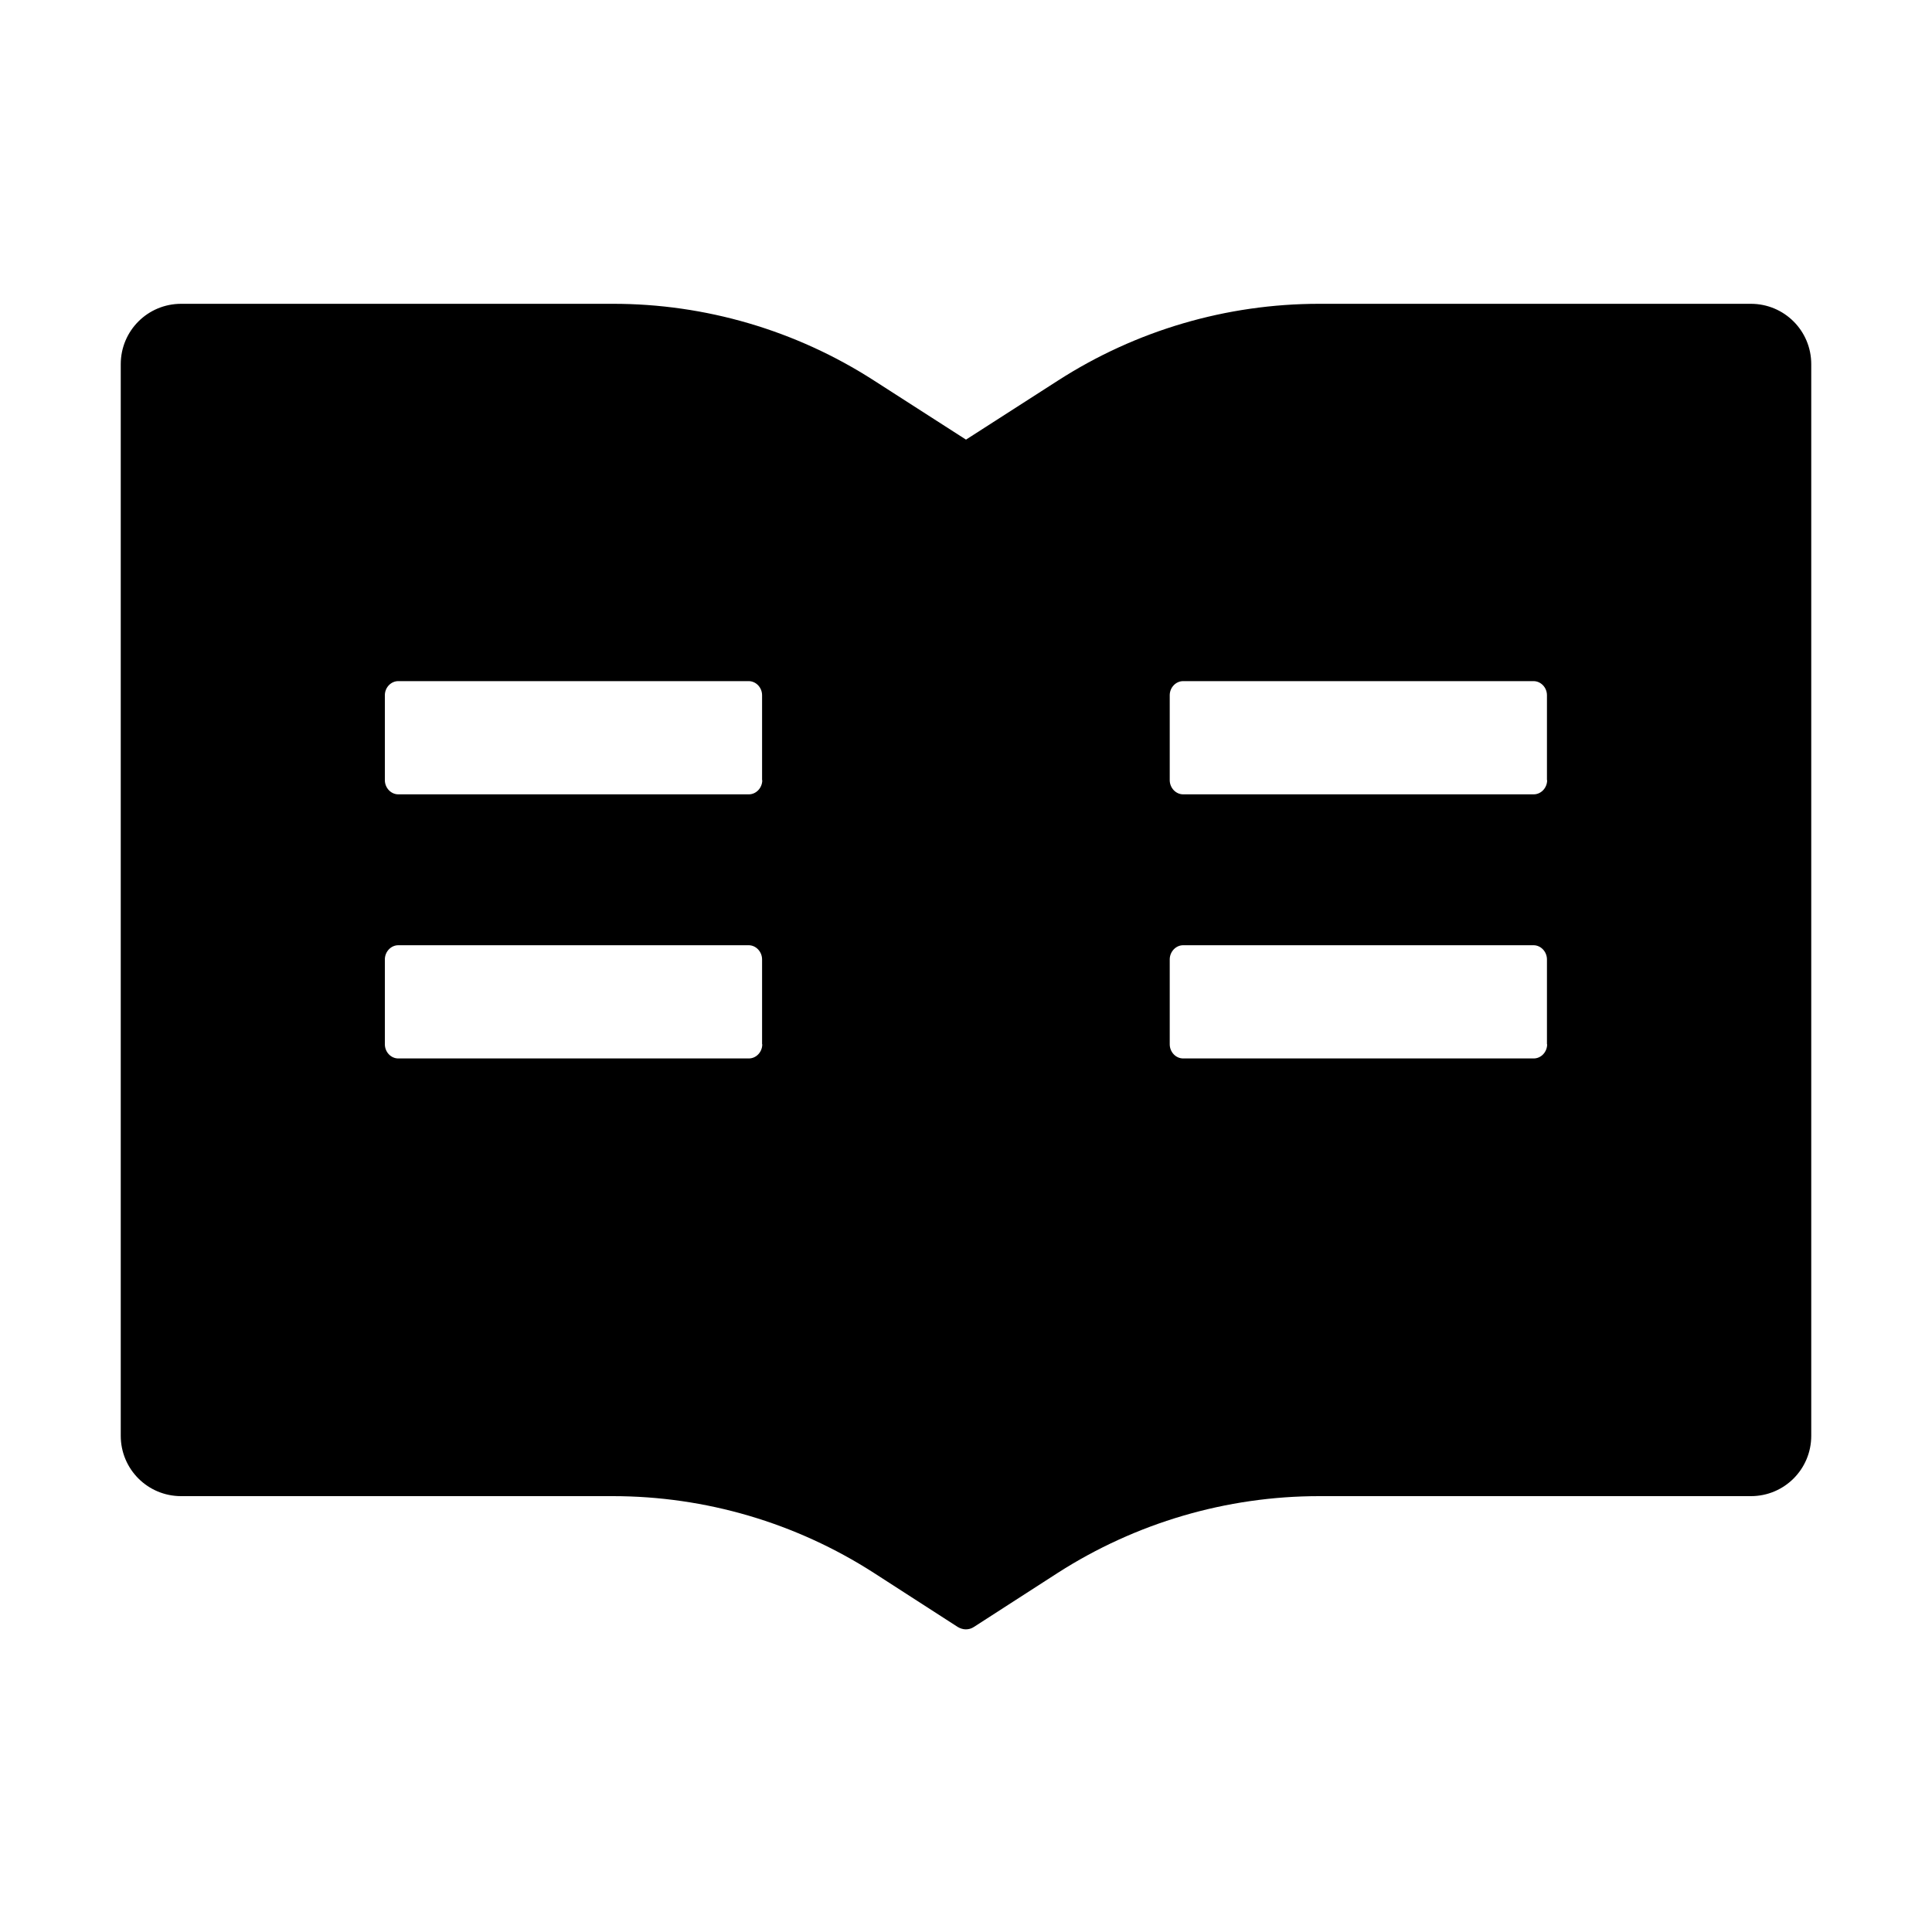 <svg xmlns="http://www.w3.org/2000/svg" fill="none" viewBox="0 0 20 20" height="20" width="20">
<path fill="black" d="M18.125 3.145H13.656C12.697 3.145 11.76 3.42 10.953 3.939L10 4.551L9.047 3.939C8.241 3.42 7.302 3.144 6.344 3.145H1.875C1.529 3.145 1.25 3.424 1.25 3.77V14.863C1.25 15.209 1.529 15.488 1.875 15.488H6.344C7.303 15.488 8.24 15.764 9.047 16.283L9.914 16.842C9.939 16.857 9.969 16.867 9.998 16.867C10.027 16.867 10.057 16.859 10.082 16.842L10.949 16.283C11.758 15.764 12.697 15.488 13.656 15.488H18.125C18.471 15.488 18.75 15.209 18.75 14.863V3.77C18.75 3.424 18.471 3.145 18.125 3.145ZM7.891 10.81C7.891 10.891 7.828 10.957 7.752 10.957H4.123C4.047 10.957 3.984 10.891 3.984 10.81V9.932C3.984 9.852 4.047 9.785 4.123 9.785H7.75C7.826 9.785 7.889 9.852 7.889 9.932V10.81H7.891ZM7.891 8.076C7.891 8.156 7.828 8.223 7.752 8.223H4.123C4.047 8.223 3.984 8.156 3.984 8.076V7.197C3.984 7.117 4.047 7.051 4.123 7.051H7.75C7.826 7.051 7.889 7.117 7.889 7.197V8.076H7.891ZM16.016 10.81C16.016 10.891 15.953 10.957 15.877 10.957H12.248C12.172 10.957 12.109 10.891 12.109 10.81V9.932C12.109 9.852 12.172 9.785 12.248 9.785H15.875C15.951 9.785 16.014 9.852 16.014 9.932V10.81H16.016ZM16.016 8.076C16.016 8.156 15.953 8.223 15.877 8.223H12.248C12.172 8.223 12.109 8.156 12.109 8.076V7.197C12.109 7.117 12.172 7.051 12.248 7.051H15.875C15.951 7.051 16.014 7.117 16.014 7.197V8.076H16.016Z"></path>
</svg>
